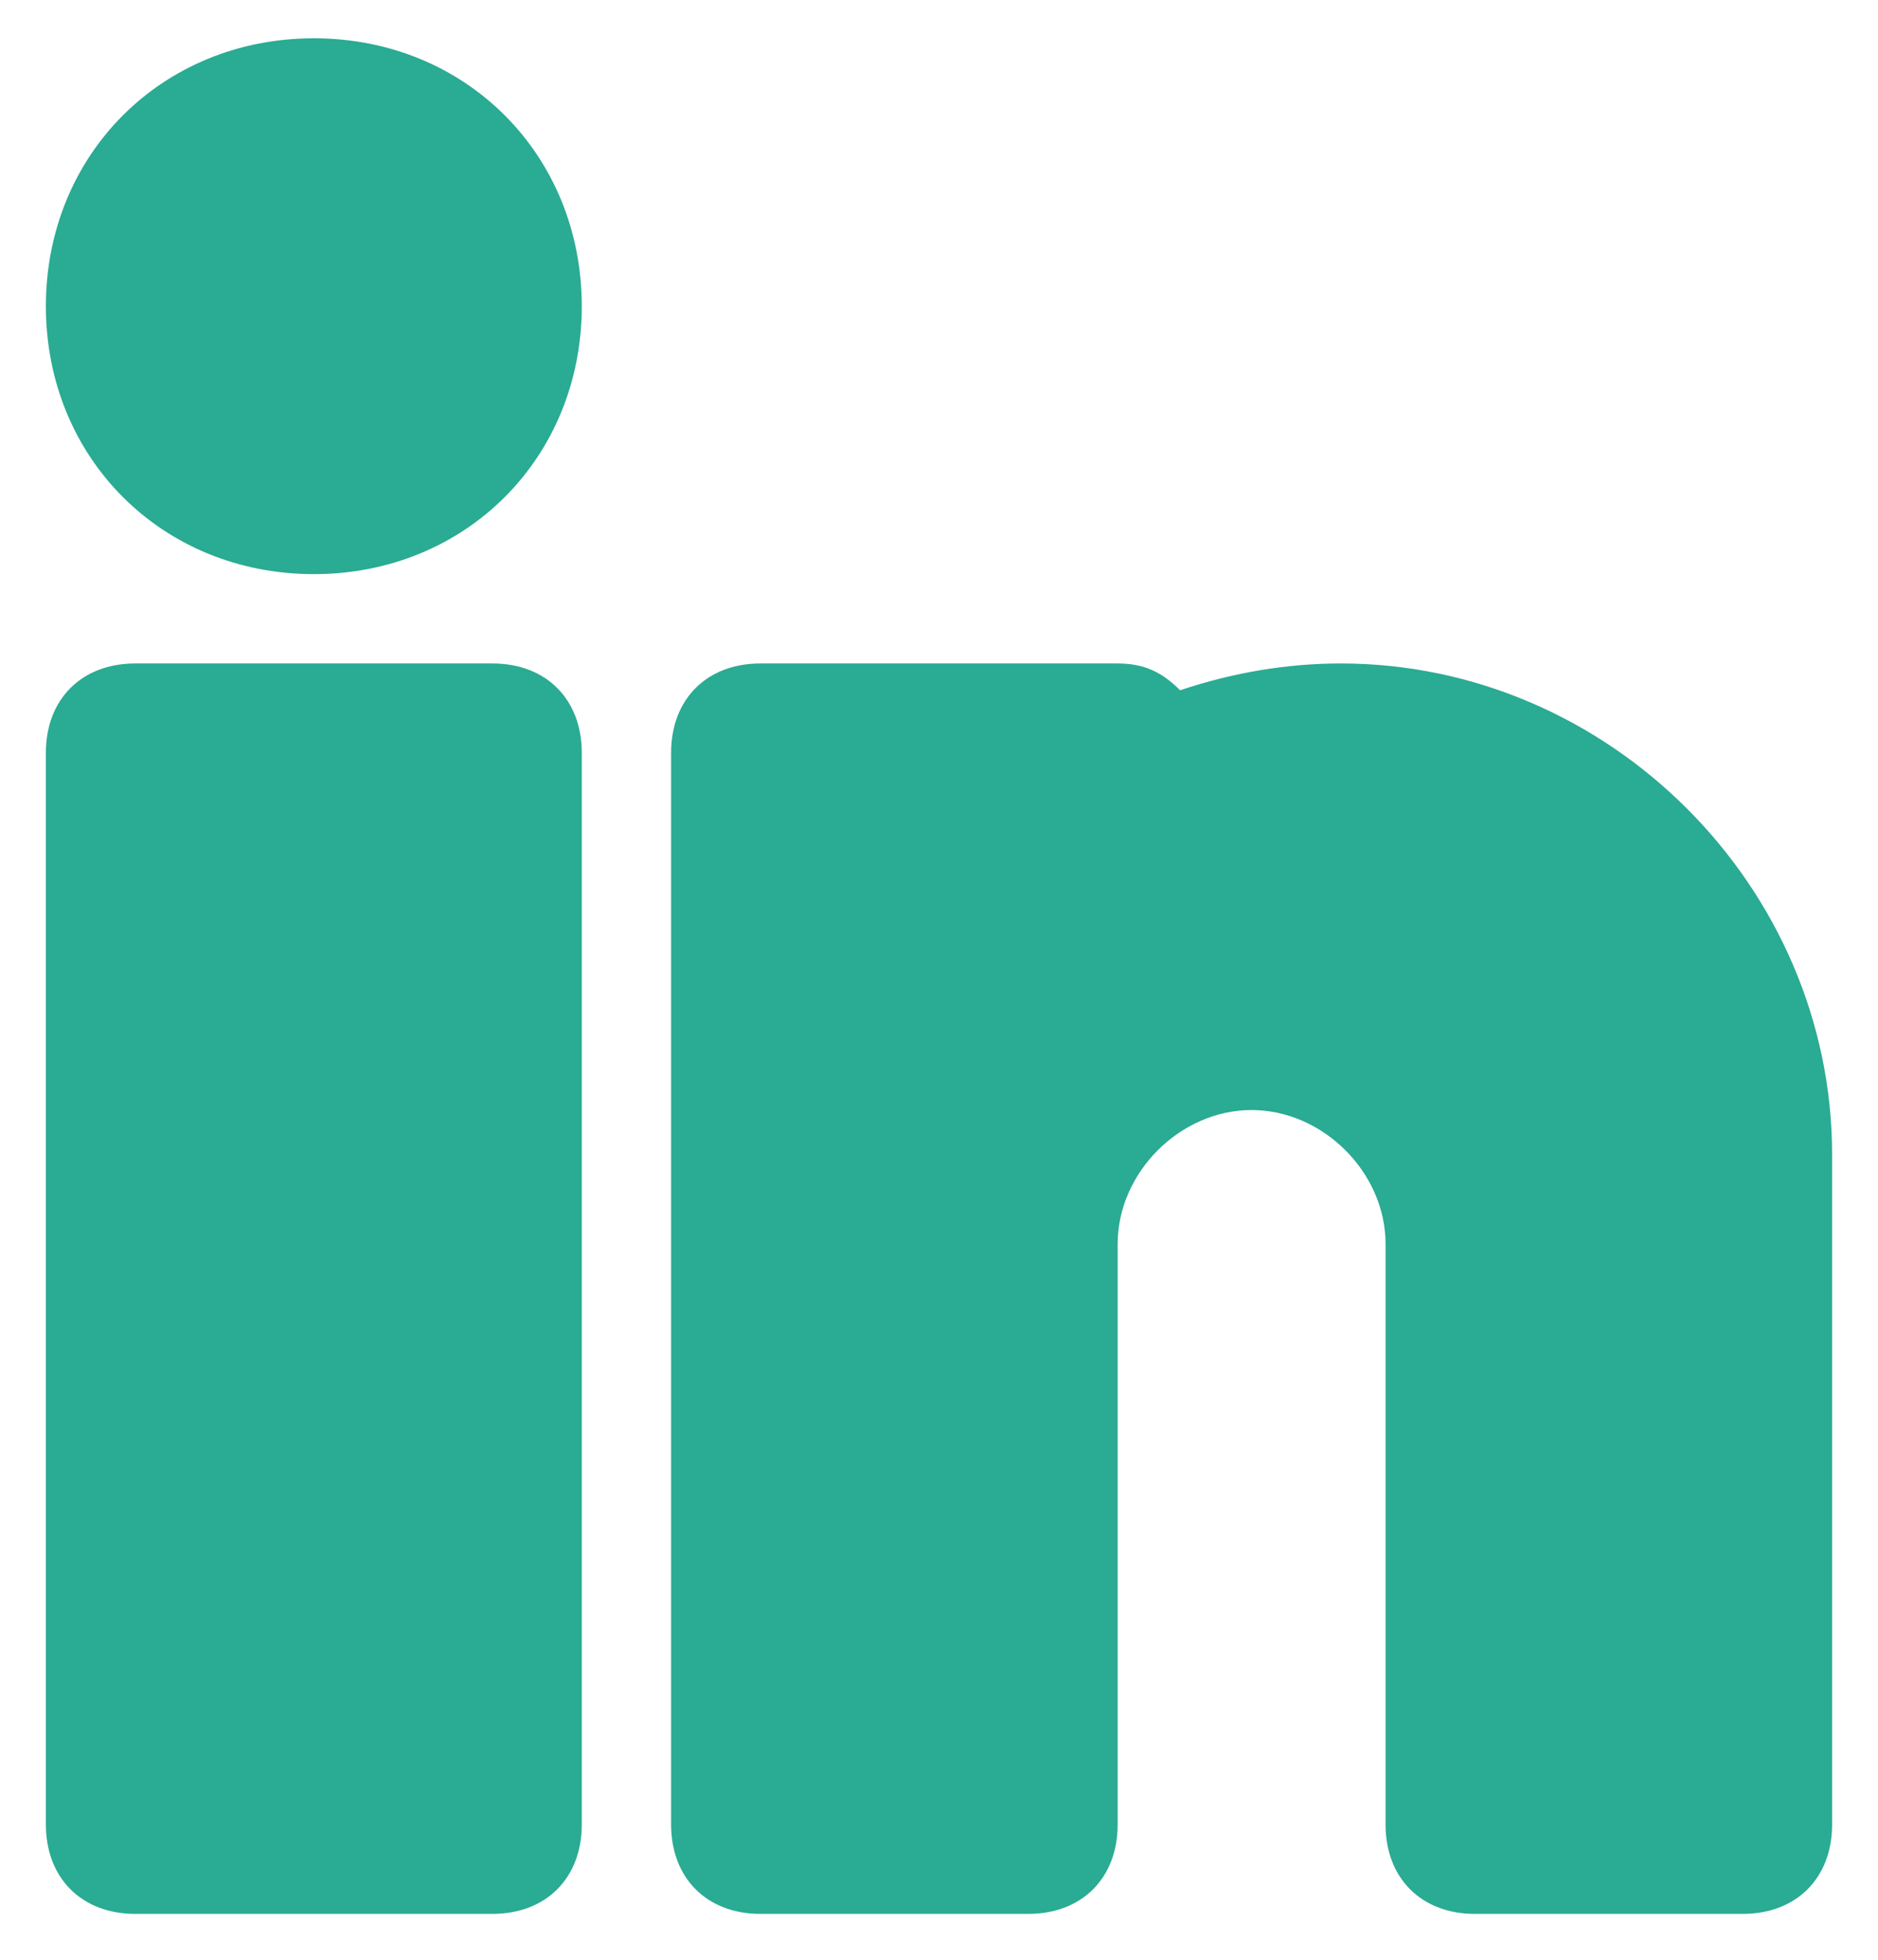 <svg width="23" height="24" viewBox="0 0 23 24" fill="none" xmlns="http://www.w3.org/2000/svg">
<path d="M7.125 22.344C7.125 23 6.688 23.438 6.031 23.438H1.656C1 23.438 0.562 23 0.562 22.344V9.219C0.562 8.562 1 8.125 1.656 8.125H6.031C6.688 8.125 7.125 8.562 7.125 9.219V22.344ZM3.844 7.031C1.984 7.031 0.562 5.609 0.562 3.75C0.562 1.891 1.984 0.469 3.844 0.469C5.703 0.469 7.125 1.891 7.125 3.75C7.125 5.609 5.703 7.031 3.844 7.031ZM22.438 22.344C22.438 23 22 23.438 21.344 23.438H18.062C17.406 23.438 16.969 23 16.969 22.344V18.516V17.422V15.234C16.969 14.359 16.203 13.594 15.328 13.594C14.453 13.594 13.688 14.359 13.688 15.234V17.422V18.516V22.344C13.688 23 13.25 23.438 12.594 23.438H9.312C8.656 23.438 8.219 23 8.219 22.344V9.219C8.219 8.562 8.656 8.125 9.312 8.125H13.688C14.016 8.125 14.234 8.234 14.453 8.453C15.109 8.234 15.766 8.125 16.422 8.125C19.703 8.125 22.438 10.859 22.438 14.141V22.344Z" fill="#2aab93"/>
</svg>
